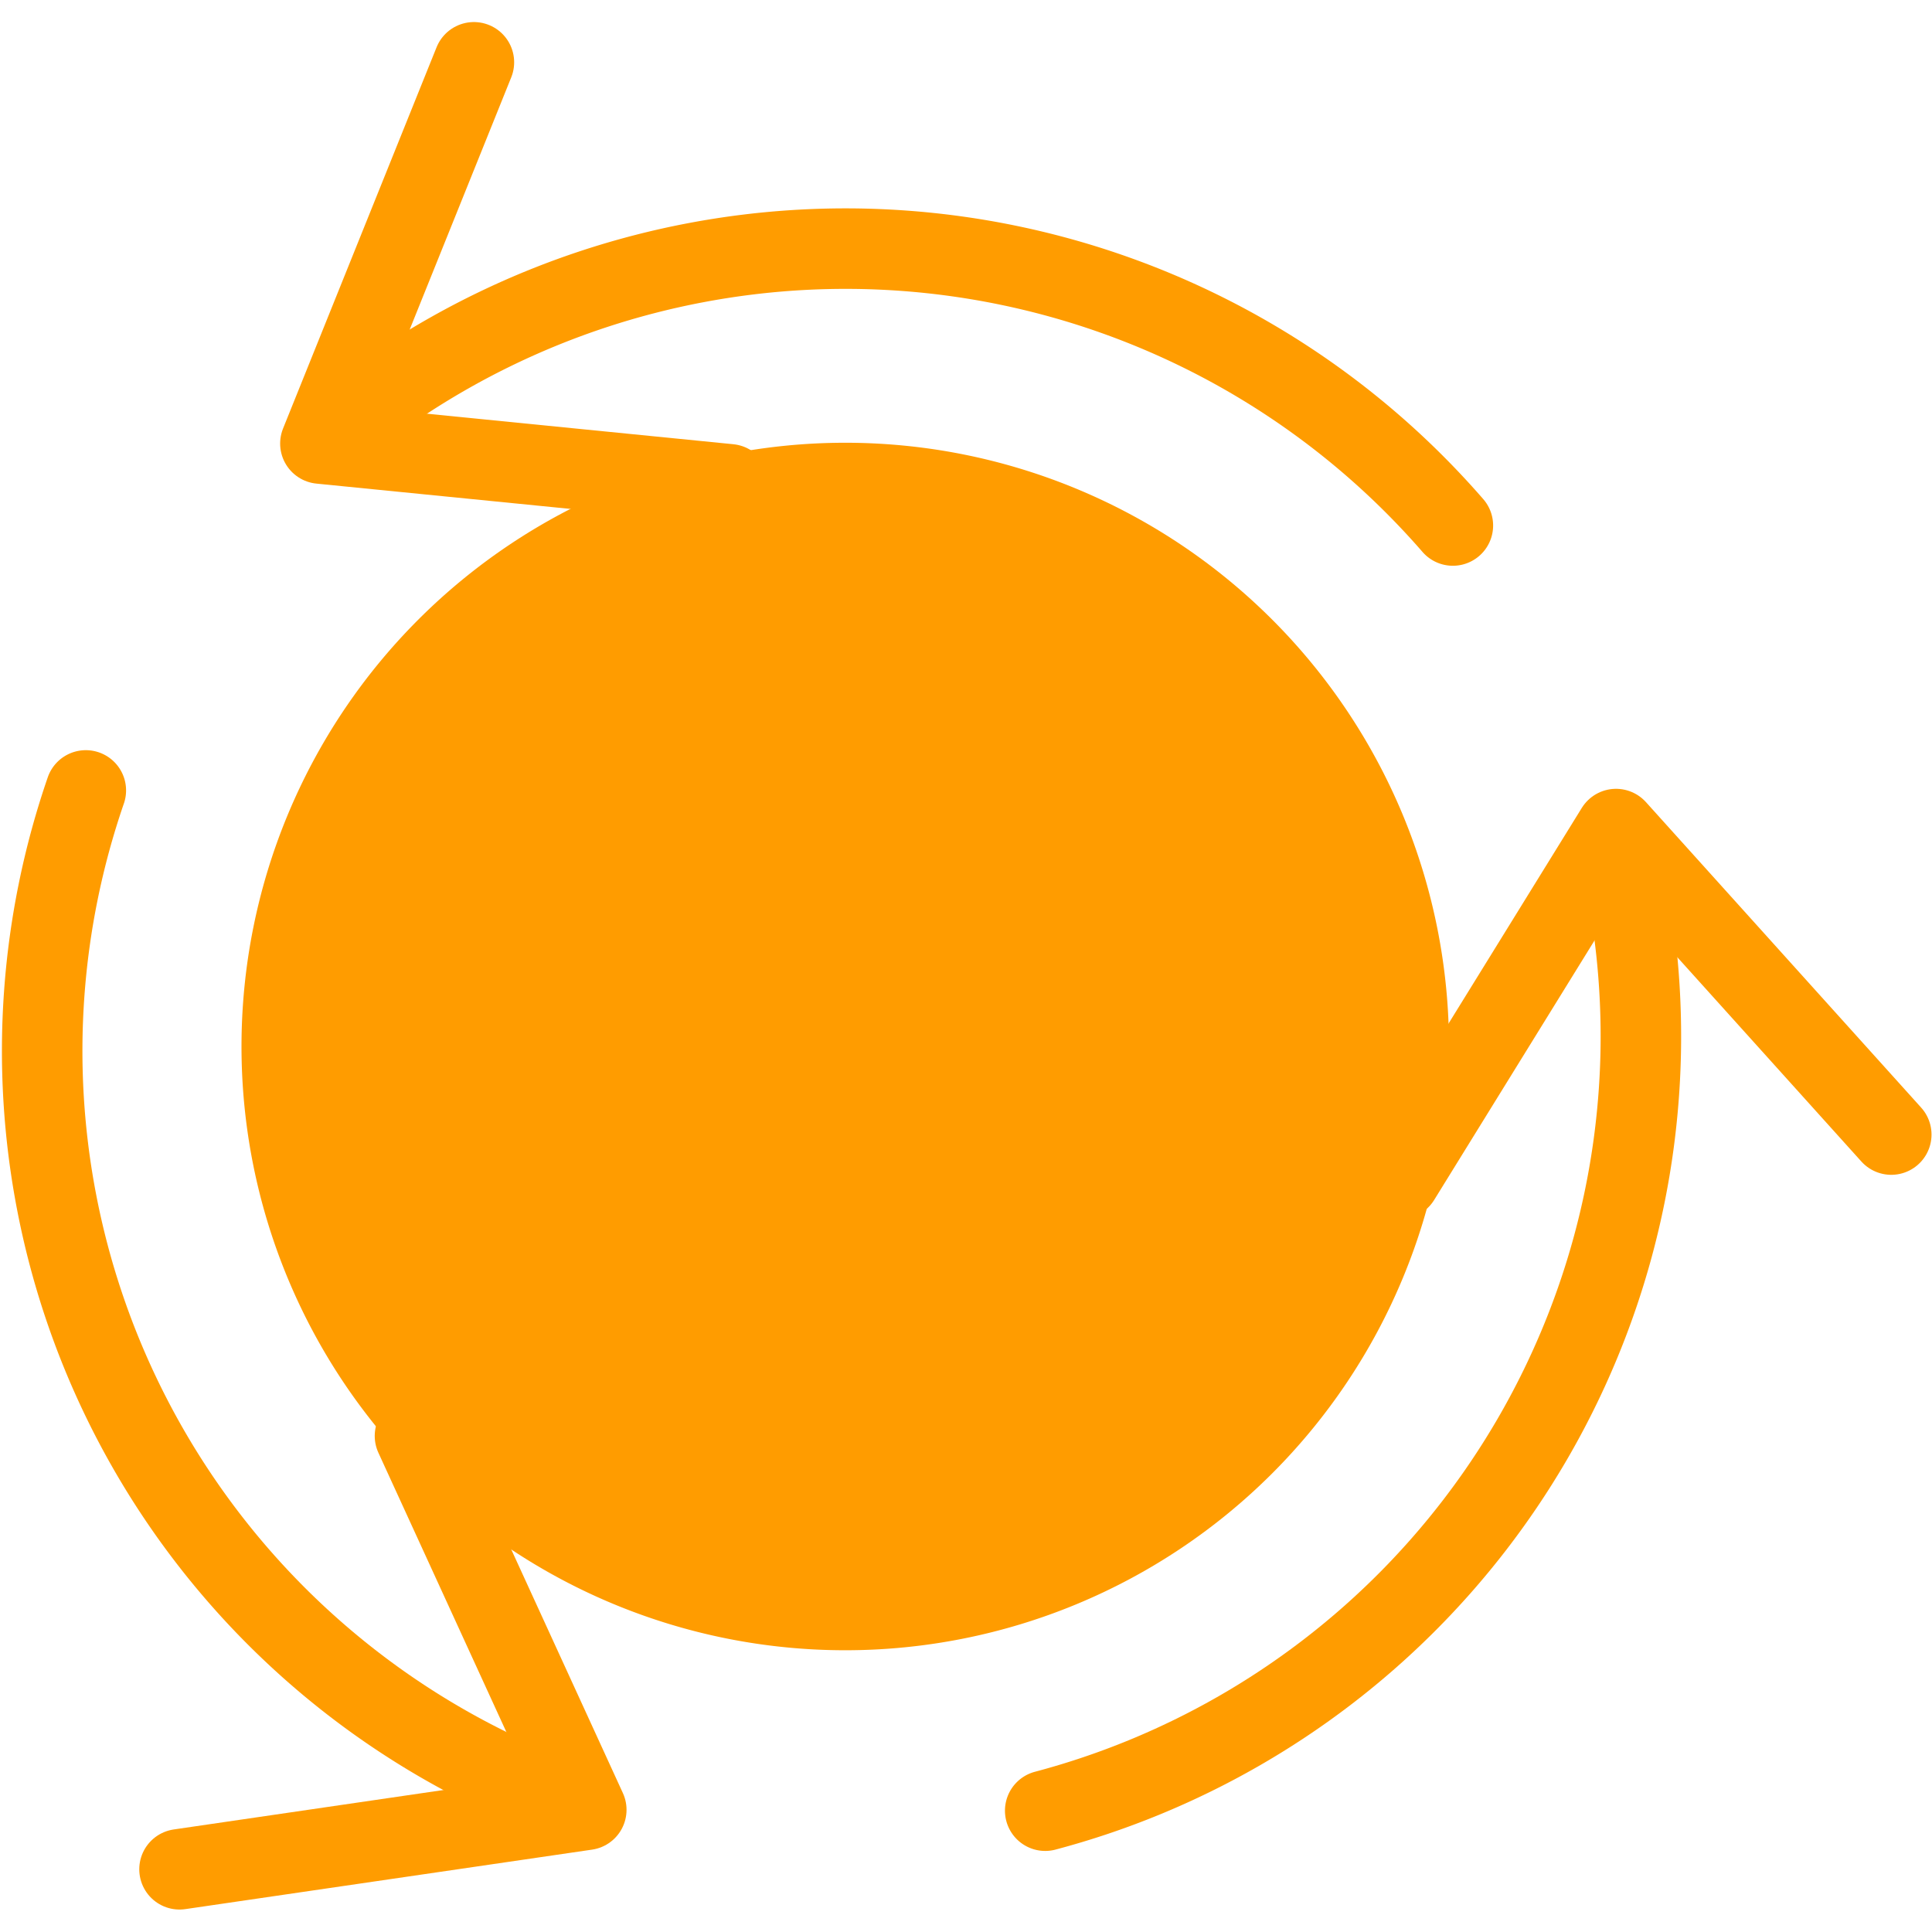 <svg xmlns="http://www.w3.org/2000/svg" viewBox="0 0 24 24" id="Synchronize-Arrows-Three--Streamline-Ultimate" style="background-color: #000000ff">
  <desc>
    Synchronize Arrows Three Streamline Icon: https://streamlinehq.com
  </desc>
  <defs></defs>
  <path d="M3 13a7.5 7.5 0 1 0 15 0 7.5 7.5 0 1 0 -15 0" fill="#ff9c004d" stroke-width="1"></path>
  <path d="m23.494 14.094 -3.419 -3.795 -2.685 4.345" fill="none" stroke="#ff9c00" stroke-linecap="round" stroke-linejoin="round" stroke-width="1"></path>
  <path d="M20.057 10.347a9.95 9.95 0 0 1 -7.073 12.146" fill="none" stroke="#ff9c00" stroke-linecap="round" stroke-linejoin="round" stroke-width="1"></path>
  <path d="M5.887 0.774 3.98 5.51l5.081 0.506" fill="none" stroke="#ff9c00" stroke-linecap="round" stroke-linejoin="round" stroke-width="1"></path>
  <path d="M3.994 5.5a9.993 9.993 0 0 1 14.054 1.028" fill="none" stroke="#ff9c00" stroke-linecap="round" stroke-linejoin="round" stroke-width="1"></path>
  <path d="m2.23 23.221 5.053 -0.739 -2.128 -4.644" fill="none" stroke="#ff9c00" stroke-linecap="round" stroke-linejoin="round" stroke-width="1"></path>
  <path d="M7.213 22.44A9.929 9.929 0 0 1 1.066 9.819" fill="none" stroke="#ff9c00" stroke-linecap="round" stroke-linejoin="round" stroke-width="1"></path>
</svg>